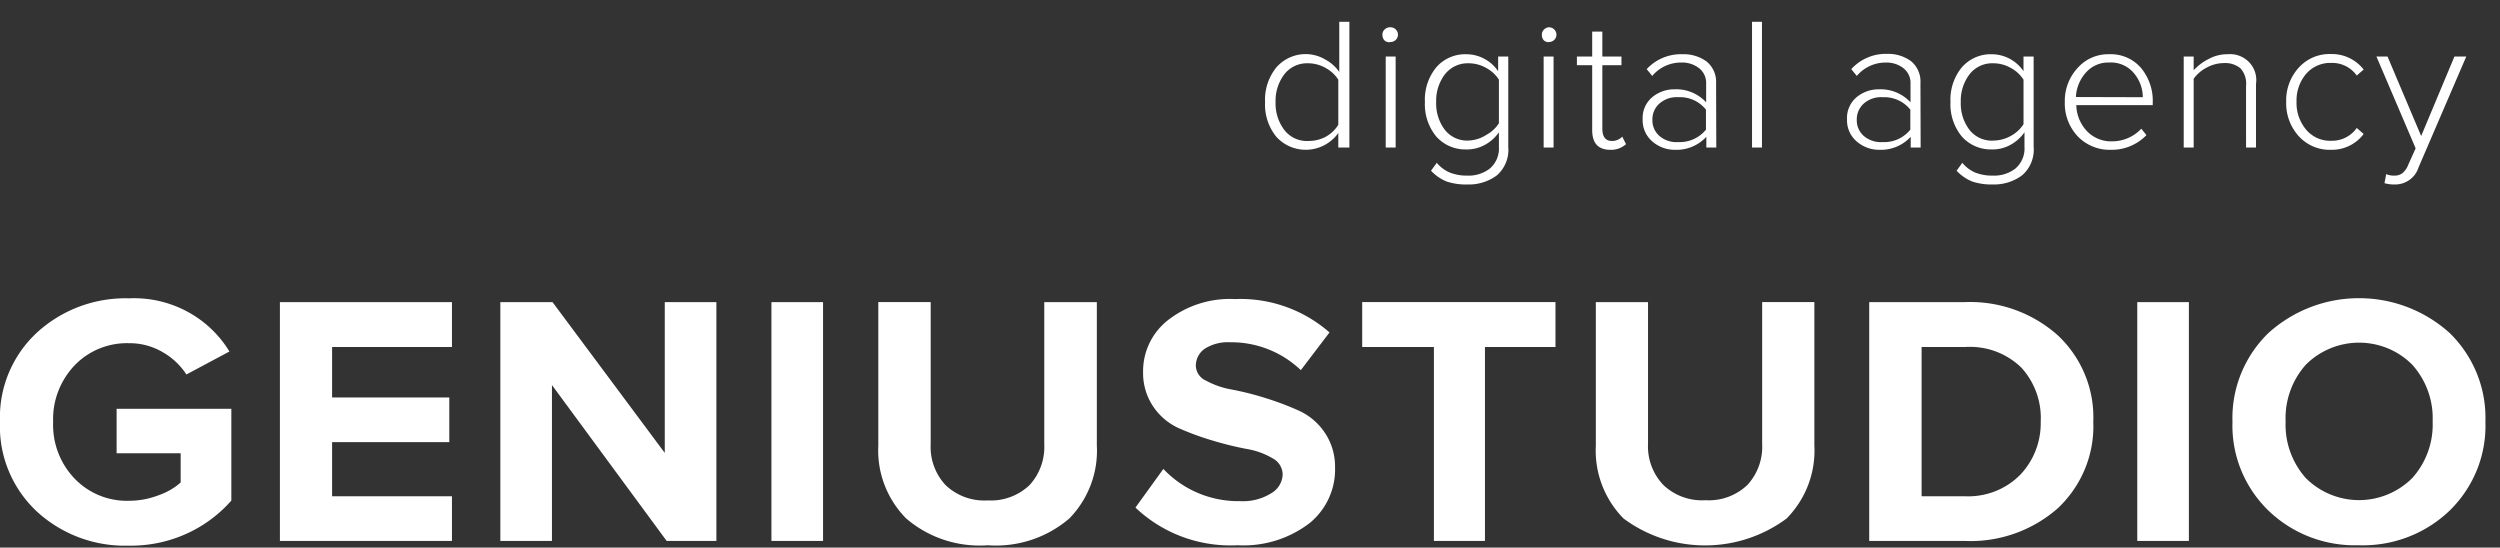 <svg width="105" height="23" fill="none" xmlns="http://www.w3.org/2000/svg"><rect width="100%" height="100%" fill="#333333" stroke="none"/><g clip-path="url(#clip0_624_431)" fill="#fff"><path d="M5.42 22.917A5.465 5.465 0 011.566 21.5a4.914 4.914 0 01-1.201-1.724A4.855 4.855 0 010 17.716c-.028-.701.097-1.4.367-2.049a4.883 4.883 0 011.199-1.712A5.505 5.505 0 015.42 12.53a4.72 4.72 0 012.42.543 4.638 4.638 0 011.796 1.69l-1.807.965a2.89 2.89 0 00-1.004-.942 2.753 2.753 0 00-1.413-.372 3.058 3.058 0 00-1.242.227 3.02 3.02 0 00-1.039.707 3.289 3.289 0 00-.69 1.099 3.243 3.243 0 00-.209 1.276 3.253 3.253 0 00.899 2.375 3.036 3.036 0 002.289.934c.423 0 .842-.078 1.237-.23.343-.117.66-.3.931-.537v-1.227h-2.69v-1.869h4.818v3.856A5.567 5.567 0 017.78 22.44a5.64 5.64 0 01-2.36.477zm13.562-.198h-7.226v-10.03h7.226v1.884h-5.034v2.121h4.922v1.876h-4.922v2.273h5.034v1.876zm11.106 0H28l-4.818-6.547v6.547h-2.168v-10.03h2.192l4.714 6.333v-6.333h2.168v10.03zm4.48 0H32.4v-10.03h2.168v10.03zm10.342-.942a4.714 4.714 0 01-1.6.9 4.76 4.76 0 01-1.828.224 4.746 4.746 0 01-1.83-.227 4.7 4.7 0 01-1.599-.905 4.077 4.077 0 01-.903-1.405 4.032 4.032 0 01-.261-1.643v-6.033h2.2v5.962a2.343 2.343 0 00.626 1.725 2.35 2.35 0 001.767.642 2.353 2.353 0 001.758-.642 2.368 2.368 0 00.619-1.725v-5.961h2.208v6.016a4.05 4.05 0 01-.254 1.655 4.094 4.094 0 01-.902 1.417zm7.083 1.123a5.824 5.824 0 01-2.32-.349 5.76 5.76 0 01-1.984-1.233l1.172-1.623c.41.434.907.78 1.46 1.013a4.35 4.35 0 001.752.34c.47.028.936-.091 1.333-.34a.949.949 0 00.466-.792.783.783 0 00-.434-.673 3.123 3.123 0 00-1.084-.388 14.097 14.097 0 01-1.413-.348 11.762 11.762 0 01-1.413-.515 2.567 2.567 0 01-1.122-.962 2.515 2.515 0 01-.396-1.412 2.706 2.706 0 01.27-1.21c.182-.377.45-.708.782-.967a4.232 4.232 0 012.81-.88 5.67 5.67 0 013.967 1.402l-1.204 1.583a4.232 4.232 0 00-2.963-1.171 1.818 1.818 0 00-1.068.269.866.866 0 00-.378.736.706.706 0 00.434.61c.337.183.704.309 1.084.372.475.092.944.21 1.405.356.48.148.949.325 1.405.53.459.21.846.545 1.115.967.27.421.41.91.403 1.408a2.89 2.89 0 01-.252 1.282c-.18.403-.452.76-.792 1.046a4.556 4.556 0 01-3.035.95zm10.374-.181h-2.143v-8.146h-3.012v-1.885h8.118v1.885h-2.962v8.146zm12.671-.942a5.738 5.738 0 01-3.424 1.13 5.738 5.738 0 01-3.425-1.13 4.078 4.078 0 01-.903-1.405 4.033 4.033 0 01-.261-1.643v-6.04h2.192v5.96a2.344 2.344 0 00.642 1.718 2.351 2.351 0 001.767.642 2.349 2.349 0 001.766-.642 2.37 2.37 0 00.619-1.725v-5.954h2.192v6.017a4.05 4.05 0 01-.257 1.656c-.2.528-.51 1.01-.907 1.416zm7.484.942h-4.015v-10.03h4.015a5.531 5.531 0 013.895 1.385c.5.466.891 1.032 1.15 1.66a4.69 4.69 0 01.351 1.982 4.688 4.688 0 01-.349 1.975 4.747 4.747 0 01-1.144 1.658 5.54 5.54 0 01-3.903 1.37zm0-1.876c.431.02.861-.05 1.263-.205a3.047 3.047 0 001.066-.698 3.141 3.141 0 00.859-2.224 3.14 3.14 0 00-.803-2.265 3.074 3.074 0 00-1.08-.688 3.11 3.11 0 00-1.273-.19h-1.847v6.27h1.815zm9.411 1.876h-2.168v-10.03h2.168v10.03zm7.139.181a5.253 5.253 0 01-2.056-.347 5.195 5.195 0 01-1.75-1.117 5.007 5.007 0 01-1.145-1.706 4.95 4.95 0 01-.357-2.015 4.95 4.95 0 01.357-2.014 5.007 5.007 0 011.145-1.707 5.665 5.665 0 013.814-1.47 5.67 5.67 0 013.814 1.47 5.005 5.005 0 011.14 1.708 4.94 4.94 0 01.353 2.013 4.949 4.949 0 01-.355 2.02 5.02 5.02 0 01-1.146 1.709 5.23 5.23 0 01-1.757 1.112 5.283 5.283 0 01-2.057.345zm-2.233-2.826a3.161 3.161 0 004.48 0 3.36 3.36 0 00.852-2.375 3.36 3.36 0 00-.851-2.375 3.122 3.122 0 00-1.024-.69 3.164 3.164 0 00-3.457.69 3.374 3.374 0 00-.843 2.376 3.374 3.374 0 00.843 2.374zM56.674 6.197h-.465v-.61a1.686 1.686 0 01-1.652.68 1.66 1.66 0 01-.95-.521 2.141 2.141 0 01-.474-1.457 2.148 2.148 0 01.474-1.457 1.625 1.625 0 012.056-.332c.234.126.435.305.586.522V.917h.425v5.28zm-1.702-.277c.262 0 .52-.068.747-.198a1.42 1.42 0 00.49-.483V3.347a1.43 1.43 0 00-.53-.49 1.485 1.485 0 00-.747-.199 1.203 1.203 0 00-.988.46 1.842 1.842 0 00-.37 1.17c-.015.422.115.835.37 1.173a1.194 1.194 0 001.028.459zm3.413-4.148a.31.31 0 01-.225-.064.301.301 0 01-.096-.221.289.289 0 01.096-.254.314.314 0 01.225-.087.317.317 0 01.303.185.297.297 0 01.004.239.31.31 0 01-.3.194l-.007.008zm.233 4.425H58.2V2.373h.417v3.824zm3.019 1.551a2.596 2.596 0 01-.86-.118 1.832 1.832 0 01-.674-.46l.241-.332c.148.18.338.32.554.412.236.089.487.132.739.126.34.013.672-.094.94-.3a1.109 1.109 0 00.377-.91v-.61a1.693 1.693 0 01-.578.522 1.551 1.551 0 01-.803.198 1.626 1.626 0 01-1.253-.546c-.332-.41-.5-.925-.474-1.449a2.133 2.133 0 01.474-1.449 1.604 1.604 0 011.253-.554 1.622 1.622 0 011.349.713v-.618h.425v3.792a1.423 1.423 0 01-.482 1.203 1.97 1.97 0 01-1.228.38zm0-1.844c.28-.004.553-.086.787-.238.216-.116.399-.285.53-.49v-1.83a1.429 1.429 0 00-.53-.49 1.486 1.486 0 00-.747-.198 1.211 1.211 0 00-.988.46 1.827 1.827 0 00-.369 1.17c-.017.422.113.836.37 1.173a1.195 1.195 0 00.987.443h-.04zm3.404-4.132a.308.308 0 01-.184-.064.301.301 0 01-.097-.221.289.289 0 01.097-.254.315.315 0 01.184-.087.317.317 0 01.303.185.304.304 0 01-.065.343.313.313 0 01-.23.09l-.008.008zm.21 4.425h-.418V2.373h.417v3.824zm2.384.095c-.509 0-.763-.277-.763-.831V2.737h-.642v-.364h.642V1.328h.426v1.045h.803v.364h-.803v2.66c0 .349.134.523.401.523a.57.57 0 00.434-.182l.16.316a.931.931 0 01-.658.238zm4.449-.095h-.418v-.451a1.702 1.702 0 01-1.317.546 1.425 1.425 0 01-.947-.348 1.164 1.164 0 01-.41-.935 1.133 1.133 0 01.402-.926c.264-.22.6-.338.947-.332a1.707 1.707 0 011.317.546v-.792a.781.781 0 00-.297-.641 1.16 1.16 0 00-.747-.238 1.577 1.577 0 00-1.22.563l-.233-.285a1.952 1.952 0 011.501-.626c.366-.014.726.094 1.02.309a1.11 1.11 0 01.394.918l.008 2.692zm-1.606-.23a1.415 1.415 0 001.172-.522v-.84a1.386 1.386 0 00-1.156-.522 1.098 1.098 0 00-.803.27.885.885 0 00-.29.68.868.868 0 00.29.673 1.096 1.096 0 00.803.261h-.016zm3.525.23h-.418V.917h.418v5.28zm6.664 0h-.417v-.451a1.704 1.704 0 01-1.317.546 1.433 1.433 0 01-.948-.348 1.166 1.166 0 01-.41-.934 1.135 1.135 0 01.402-.927c.265-.22.602-.338.948-.332a1.708 1.708 0 011.317.546v-.792a.782.782 0 00-.297-.64 1.151 1.151 0 00-.739-.238 1.577 1.577 0 00-1.22.562l-.233-.285a1.951 1.951 0 011.493-.641c.366-.015.726.094 1.02.308a1.109 1.109 0 01.393.919l.008 2.707zm-1.606-.23a1.407 1.407 0 001.173-.522v-.84a1.398 1.398 0 00-1.156-.522 1.099 1.099 0 00-.803.27.888.888 0 00-.29.68.868.868 0 00.29.673 1.097 1.097 0 00.802.261h-.016zm4.649 1.781a2.596 2.596 0 01-.858-.118 1.824 1.824 0 01-.675-.46l.24-.332c.147.179.334.32.547.412.238.09.492.133.747.126.34.013.672-.094.94-.3a1.108 1.108 0 00.377-.911v-.61a1.71 1.71 0 01-.579.523 1.543 1.543 0 01-.802.198 1.626 1.626 0 01-1.253-.546 2.129 2.129 0 01-.474-1.45 2.134 2.134 0 01.474-1.448 1.604 1.604 0 011.244-.554 1.617 1.617 0 011.349.712v-.617h.426v3.792a1.423 1.423 0 01-.49 1.203c-.35.256-.776.39-1.212.38zm0-1.844c.263 0 .52-.068.748-.198.216-.116.398-.285.53-.491V3.347a1.429 1.429 0 00-.53-.491 1.486 1.486 0 00-.747-.198 1.203 1.203 0 00-.988.46 1.827 1.827 0 00-.37 1.17c-.017.422.114.835.37 1.172a1.194 1.194 0 001.028.444h-.04zm4.955.388a1.862 1.862 0 01-1.397-.562 2.014 2.014 0 01-.546-1.449 2.026 2.026 0 01.53-1.417 1.71 1.71 0 011.333-.586 1.675 1.675 0 011.34.578c.335.41.51.923.49 1.449v.11h-3.211c.009.403.166.788.441 1.085a1.398 1.398 0 001.076.436 1.674 1.674 0 001.213-.53l.217.268a2.017 2.017 0 01-1.486.618zm1.333-2.209a1.57 1.57 0 00-.37-1.005 1.25 1.25 0 00-1.035-.452 1.252 1.252 0 00-1.004.444 1.649 1.649 0 00-.401 1.005l2.81.008zm4.754 2.114h-.418V3.608a.951.951 0 00-.24-.744 1.013 1.013 0 00-.7-.214c-.25.003-.496.069-.714.19a1.54 1.54 0 00-.546.467v2.89h-.418V2.373h.418v.578c.174-.192.384-.35.618-.467.245-.137.522-.208.803-.206a1.115 1.115 0 01.907.333 1.081 1.081 0 01.29.91v2.676zm3.148.095a1.756 1.756 0 01-1.358-.578 2.056 2.056 0 01-.522-1.433 2.04 2.04 0 01.522-1.433A1.734 1.734 0 0197.9 2.27a1.69 1.69 0 011.373.65l-.289.253a1.26 1.26 0 00-1.06-.53 1.342 1.342 0 00-1.067.459 1.726 1.726 0 00-.402 1.171c-.015.426.128.842.402 1.172a1.315 1.315 0 001.067.467 1.267 1.267 0 001.06-.538l.29.253a1.656 1.656 0 01-.605.498 1.682 1.682 0 01-.769.167zm2.248 1.401l.072-.38a.81.81 0 00.337.063.557.557 0 00.345-.103.862.862 0 00.249-.364l.306-.68-1.647-3.856h.466l1.413 3.34 1.398-3.34h.497l-2.007 4.663a1.011 1.011 0 01-.375.517 1.034 1.034 0 01-.613.195 1.452 1.452 0 01-.441-.055z"/></g><defs><clipPath id="clip0_624_431"><path fill="#fff" transform="translate(0 .917)" d="M0 0h104.395v22H0z"/></clipPath></defs></svg>